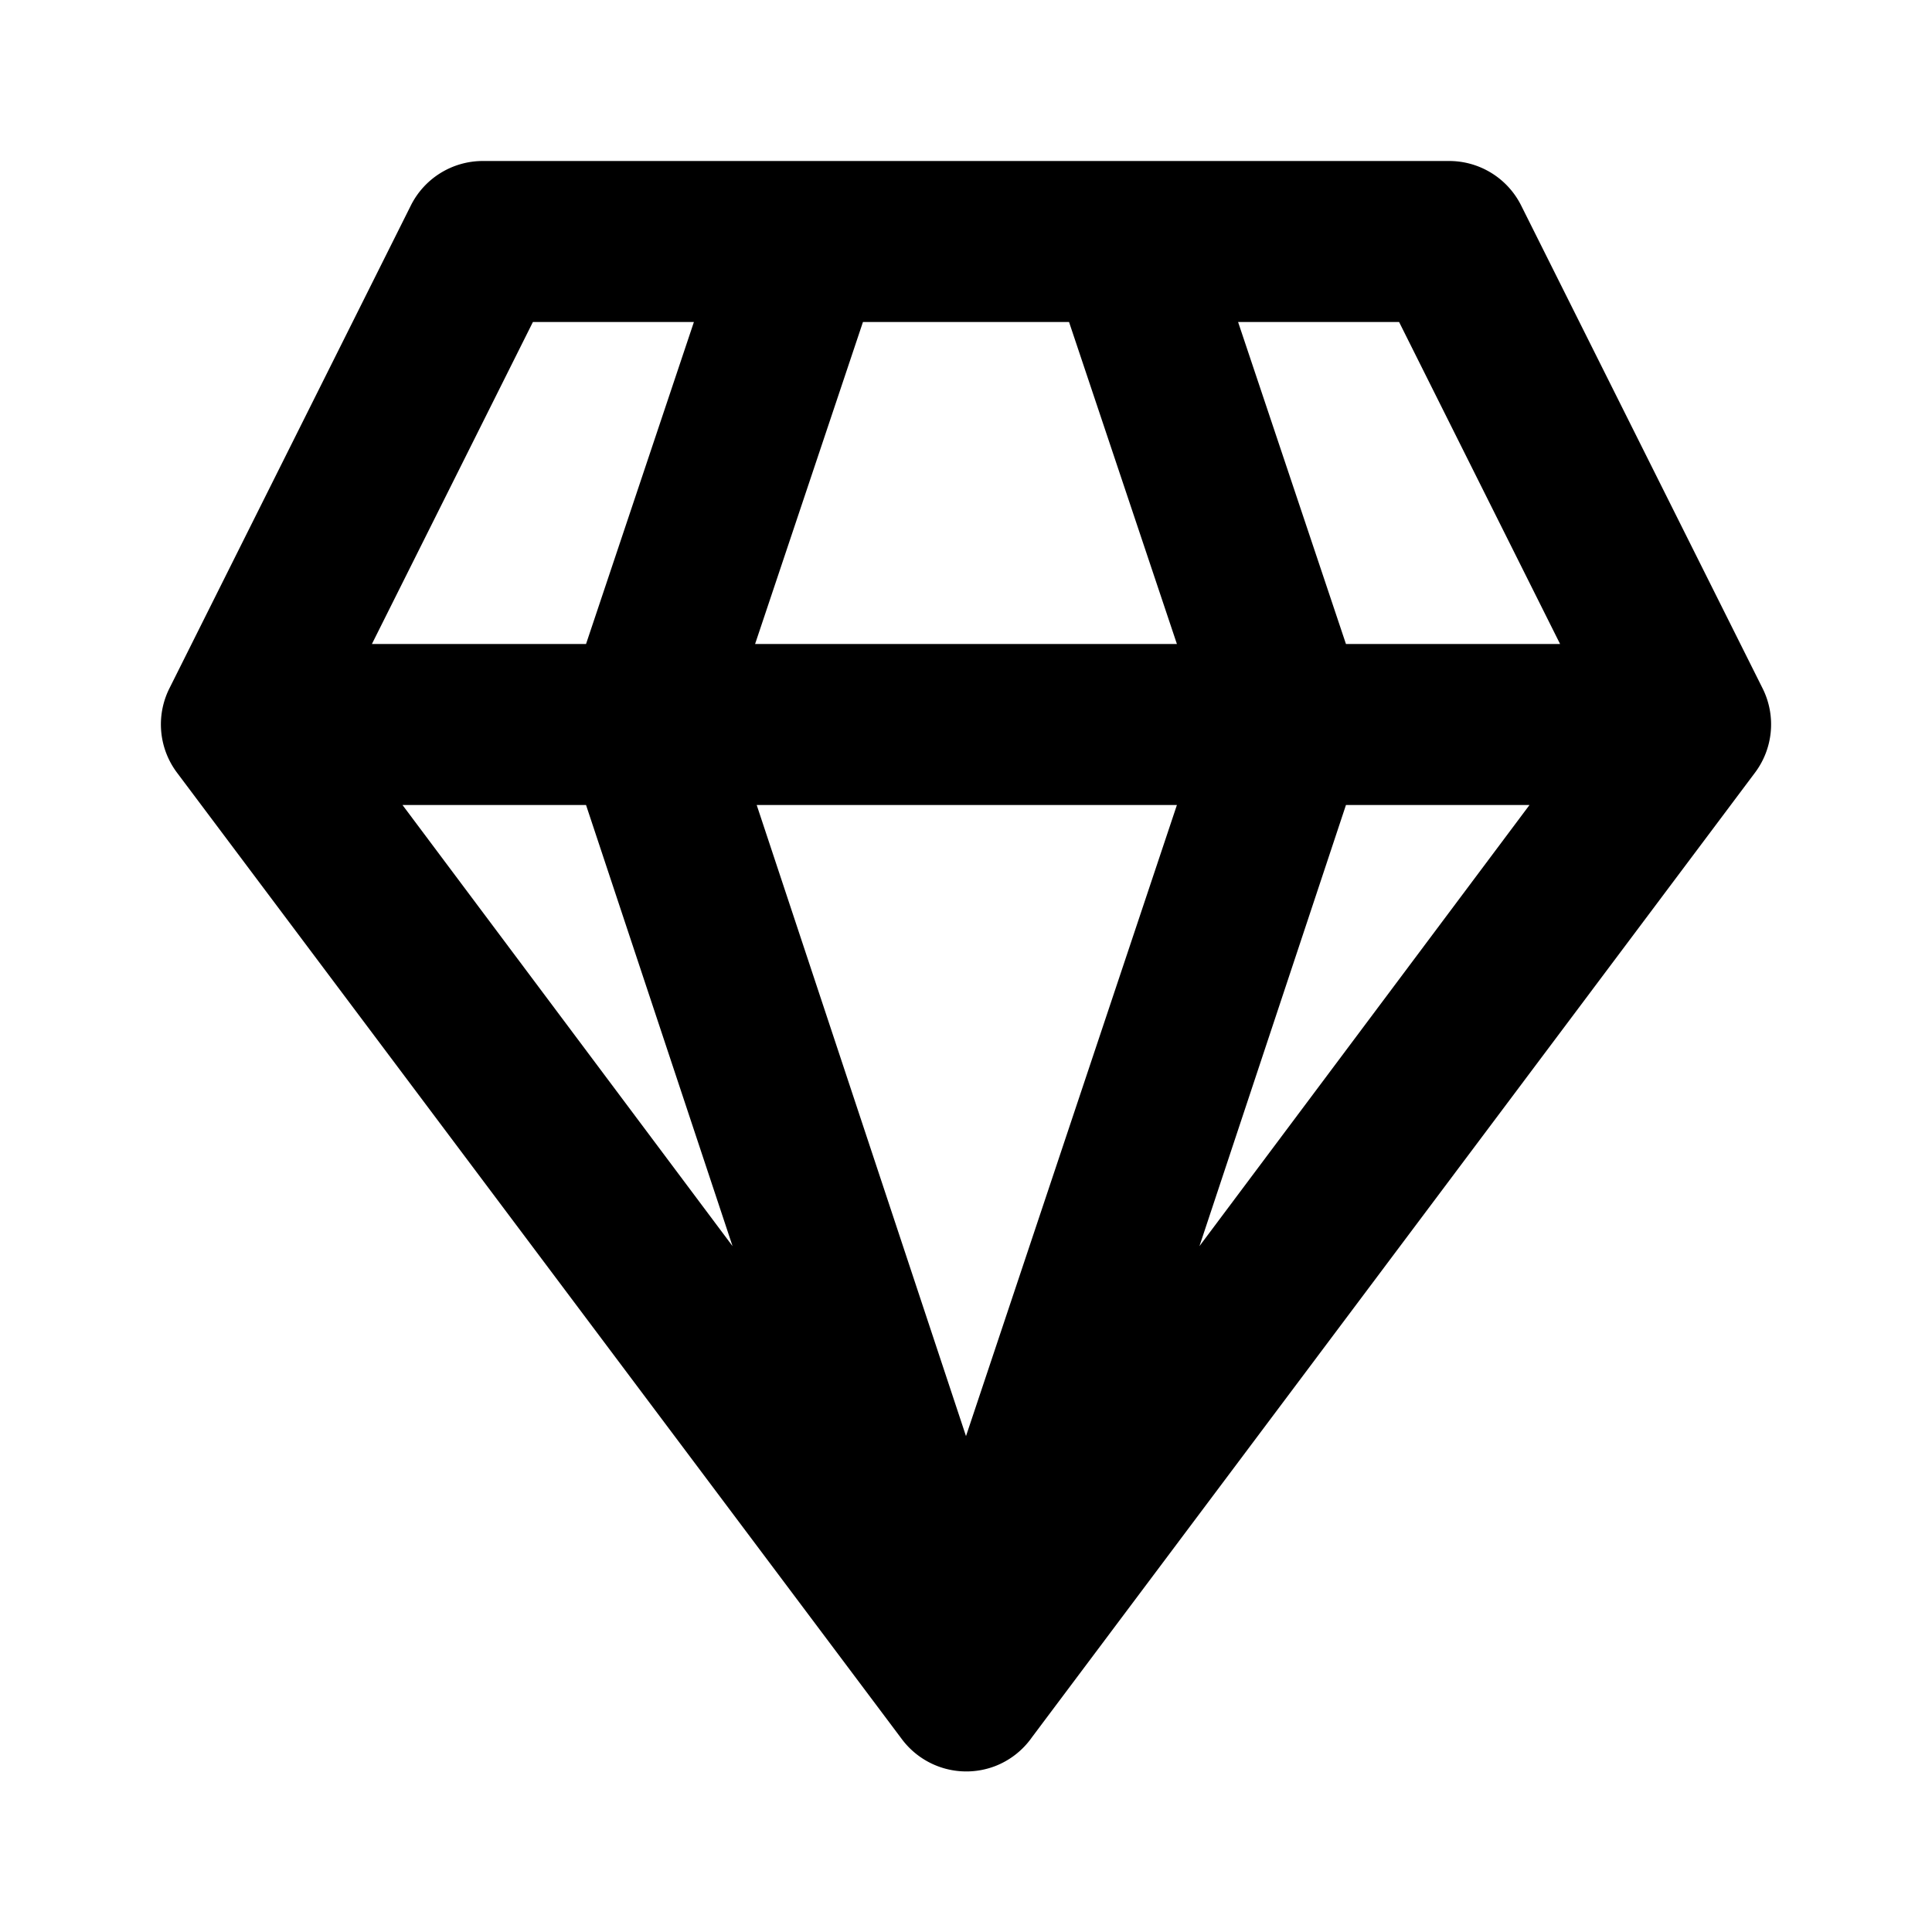 <svg width="12" height="12" viewBox="0 0 12 12" xmlns="http://www.w3.org/2000/svg"><path d="M6.99 1H3a.5.5 0 0 0-.45.28l-1.5 3a.5.5 0 0 0 .05.52l4.5 6a.5.5 0 0 0 .58.17.5.5 0 0 0 .23-.18L10.9 4.8a.5.5 0 0 0 .05-.52l-1.5-3A.5.5 0 0 0 9 1H6.99Zm-.35 1 .67 2H4.69l.67-2h1.28Zm1.72 2-.67-2h1l1 2H8.36ZM7.31 5 6 8.92 4.7 5h2.6Zm.14 2.74L8.36 5H9.5L7.45 7.74Zm-2.9 0L2.5 5h1.14l.91 2.74ZM3.64 4H2.31l1-2h1l-.67 2Z"/></svg>